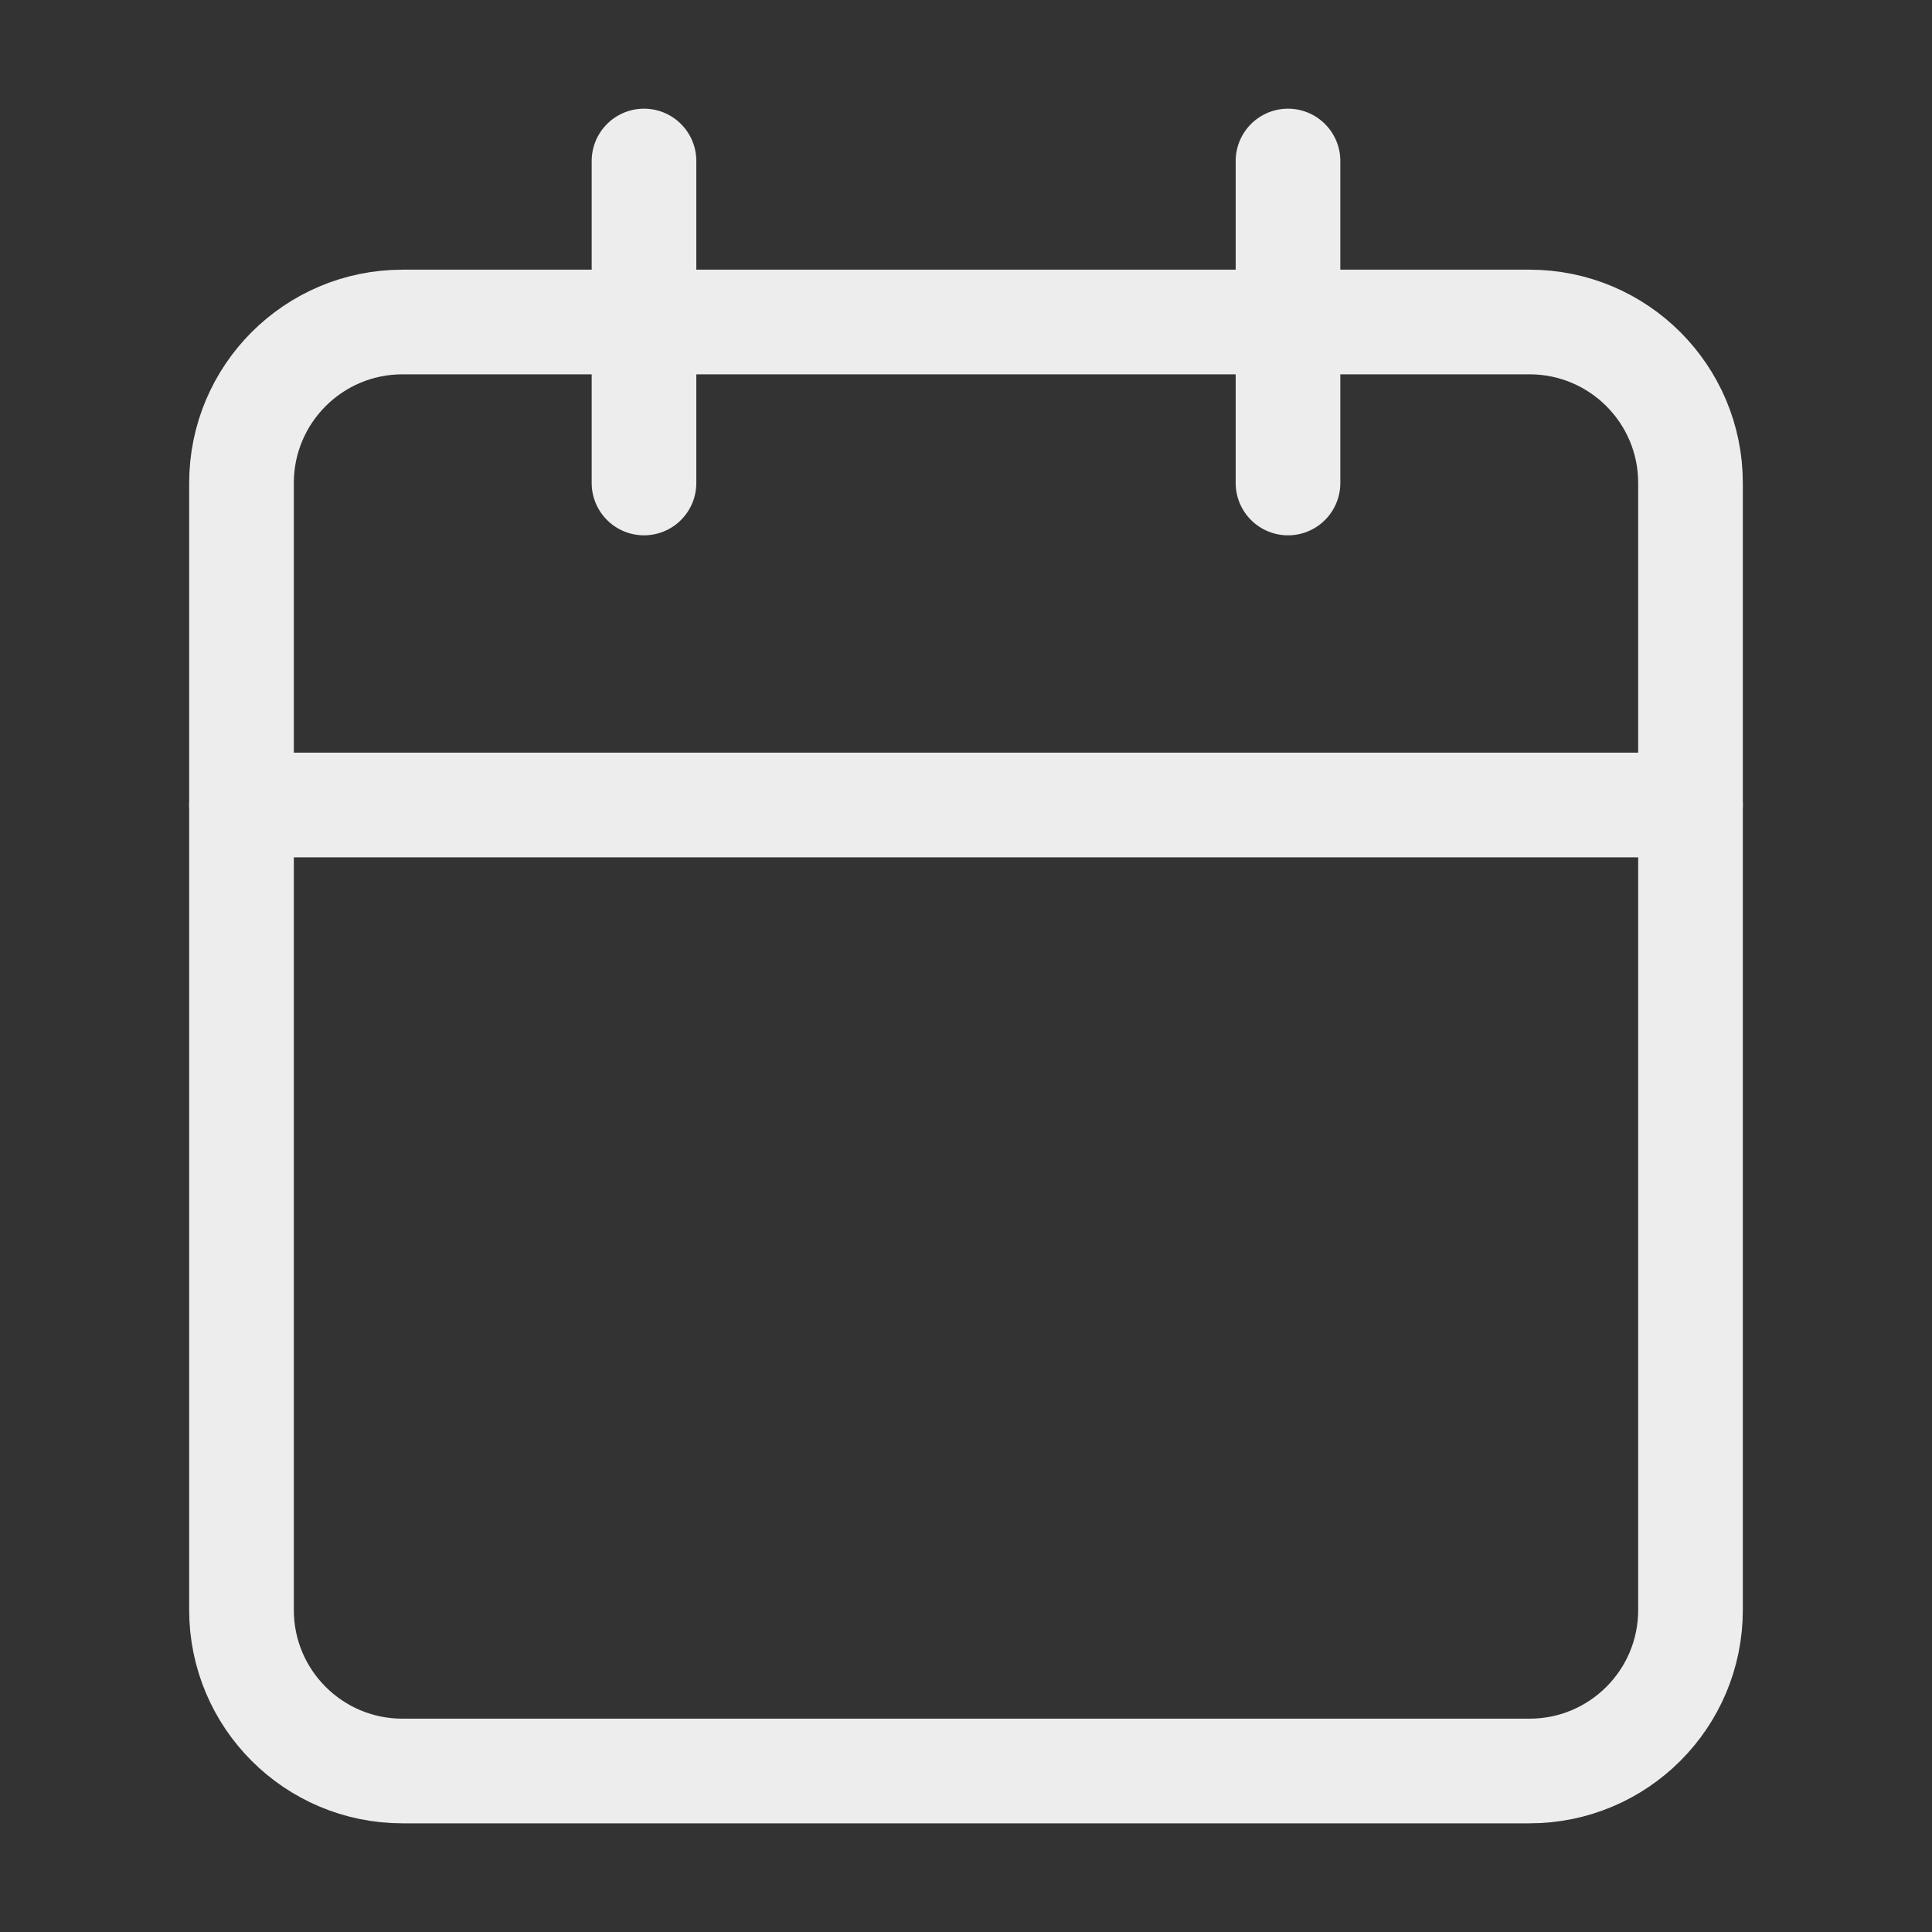 <?xml version="1.0" encoding="UTF-8"?> <svg xmlns="http://www.w3.org/2000/svg" width="24" height="24" viewBox="0 0 24 24" fill="none"><rect x="0" y="0" width="24" height="24" fill="#333333" stroke="none"/><path d="M8 2V6M16 2V6" stroke="#EDEDED" stroke-width="1.3" stroke-linecap="round" stroke-linejoin="round"></path><path d="M19 4H5C3.895 4 3 4.895 3 6V20C3 21.105 3.895 22 5 22H19C20.105 22 21 21.105 21 20V6C21 4.895 20.105 4 19 4Z" stroke="#EDEDED" stroke-width="1.3" stroke-linecap="round" stroke-linejoin="round"></path><path d="M3 10H21" stroke="#EDEDED" stroke-width="1.3" stroke-linecap="round" stroke-linejoin="round"></path></svg> 